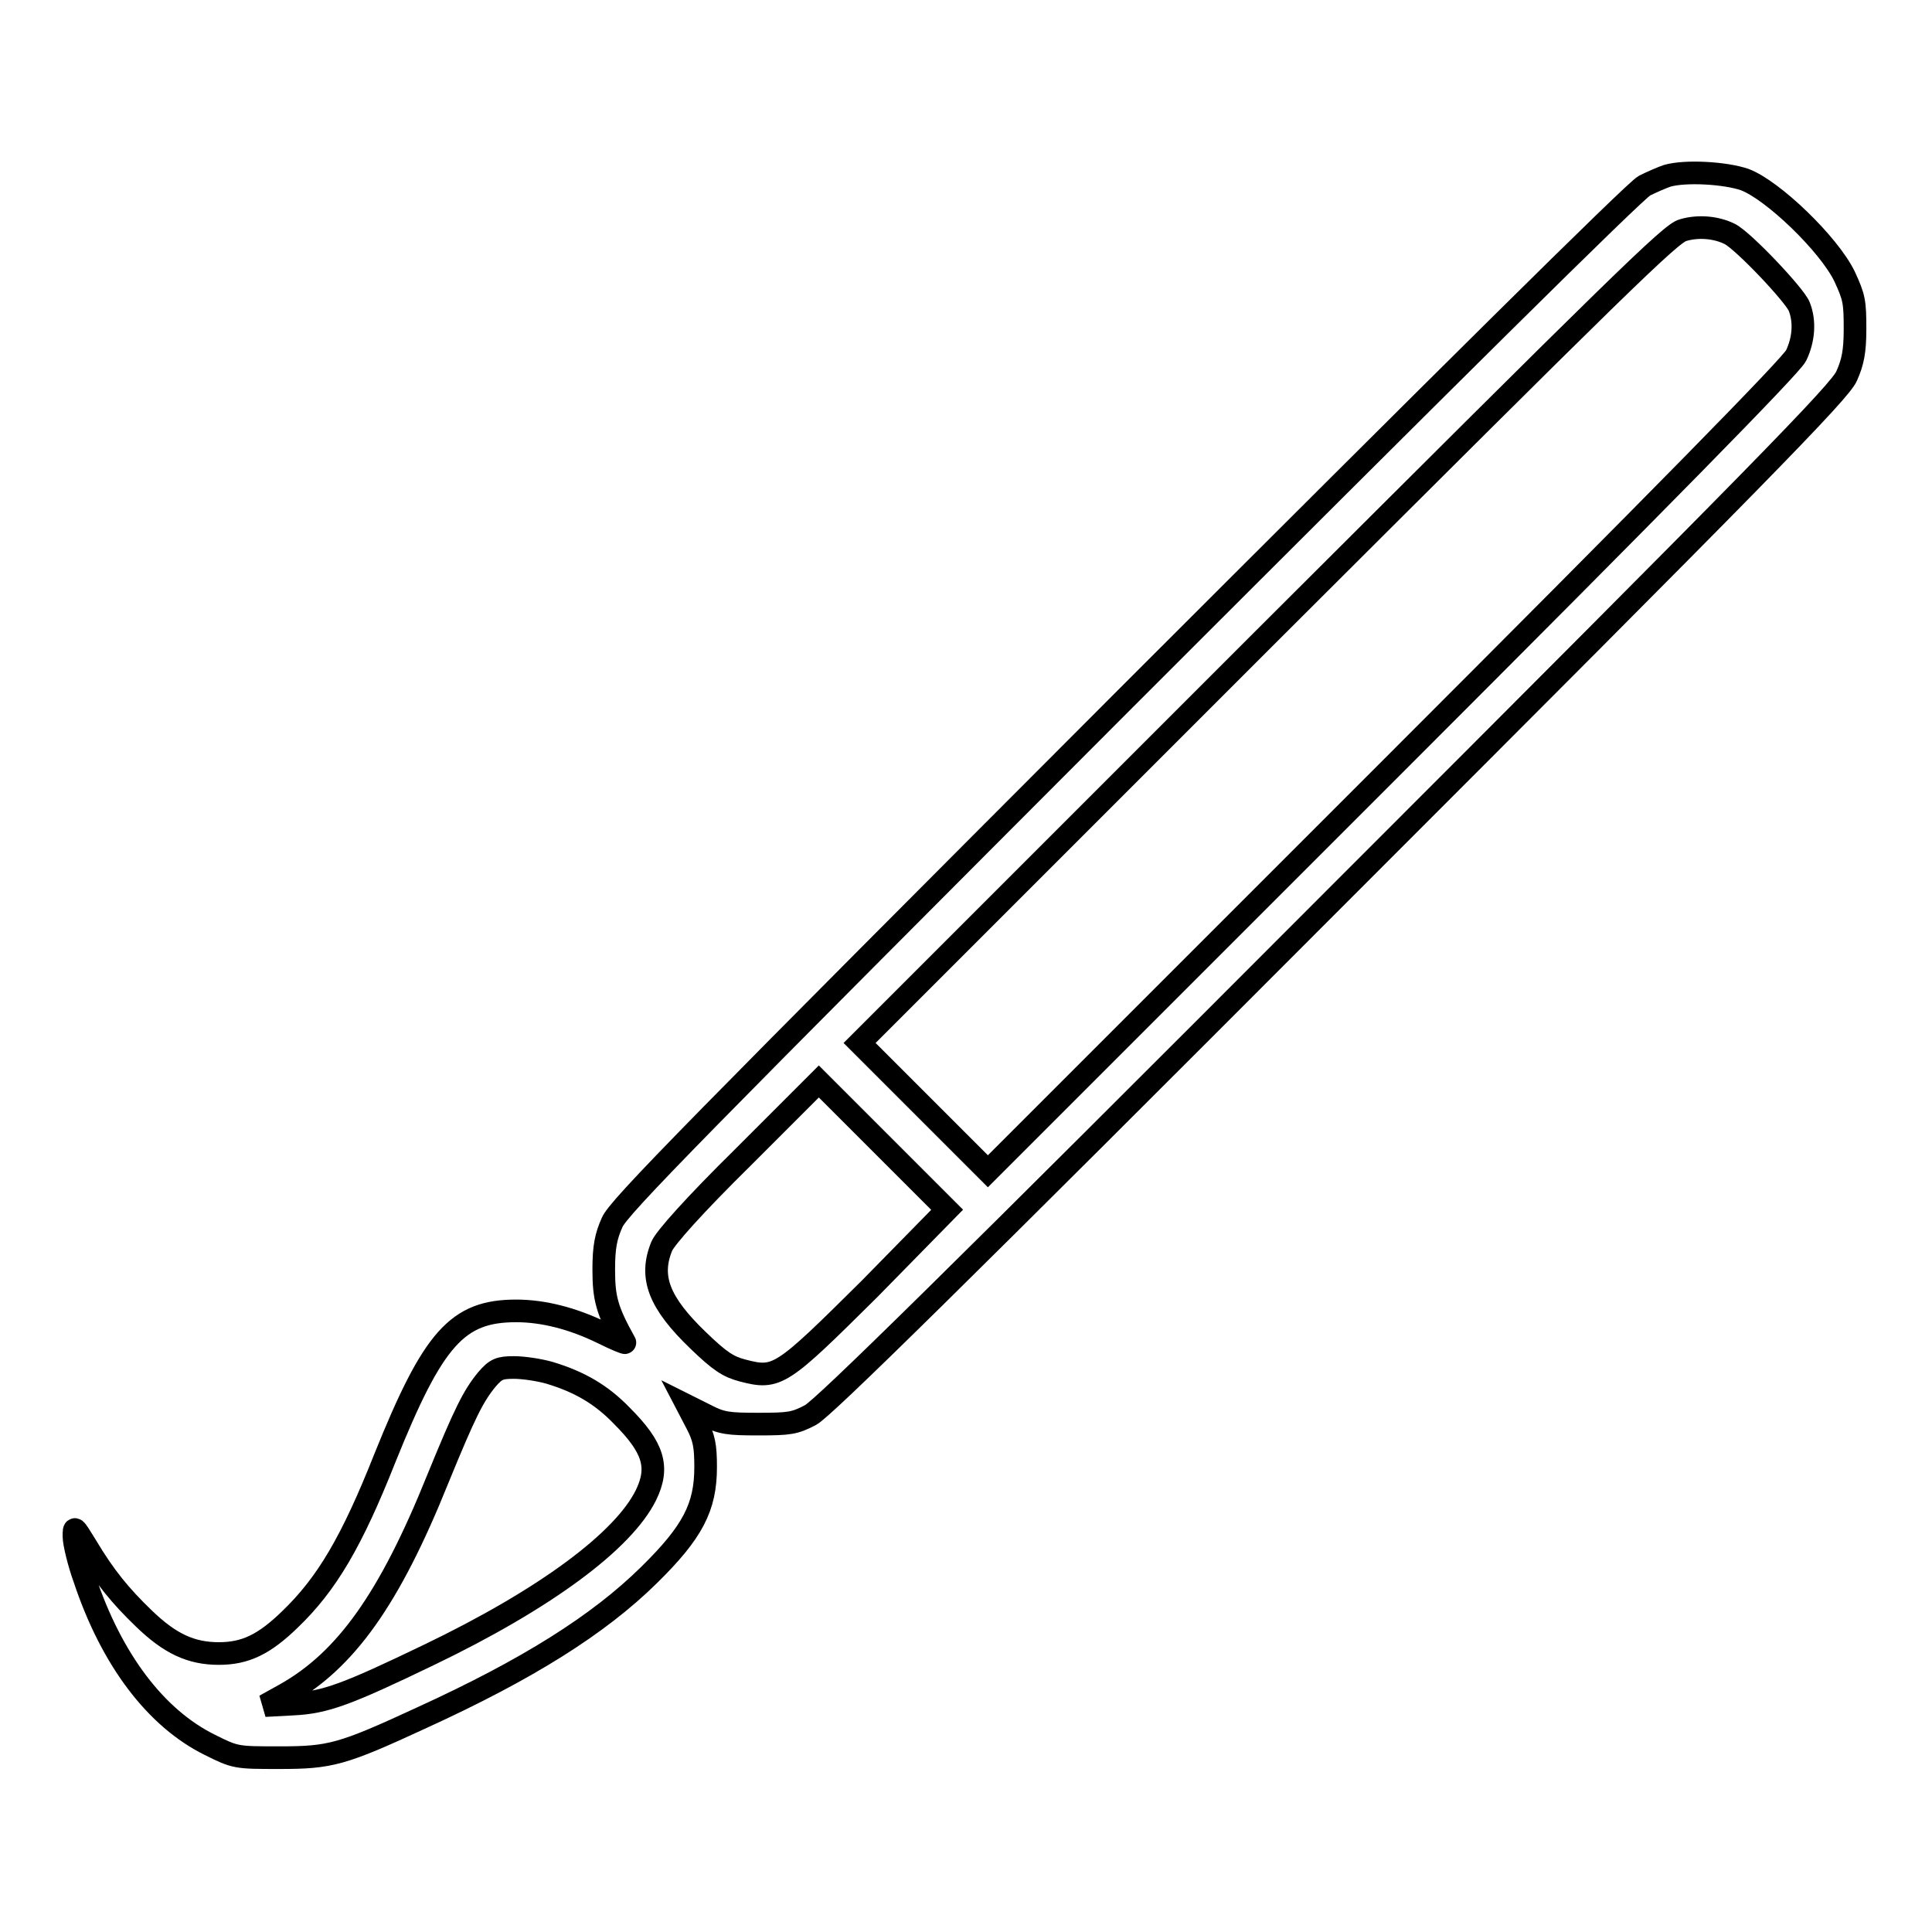 <?xml version="1.0" encoding="utf-8"?>
<!-- Svg Vector Icons : http://www.onlinewebfonts.com/icon -->
<!DOCTYPE svg PUBLIC "-//W3C//DTD SVG 1.1//EN" "http://www.w3.org/Graphics/SVG/1.1/DTD/svg11.dtd">
<svg version="1.1" xmlns="http://www.w3.org/2000/svg" xmlns:xlink="http://www.w3.org/1999/xlink" x="0px" y="0px" viewBox="0 0 256 256" enable-background="new 0 0 256 256" xml:space="preserve">
<g><g><g><path stroke-width="3" fill-opacity="0" stroke="#000000"  d="M220.9,23.3c-0.6,0.2-2,0.8-3,1.3c-1.2,0.6-27,26.2-68.8,68c-56.4,56.5-67.2,67.4-68,69.4c-0.8,1.8-1.1,3.2-1.1,6.2c0,3.8,0.4,5.4,2.8,9.7c0.1,0.1-1.2-0.4-3-1.3c-3.9-1.9-7.8-2.9-11.4-2.9c-7.8,0-11,3.6-17.4,19.5c-4.4,11.1-7.7,16.7-12.6,21.4c-3.4,3.3-5.9,4.5-9.4,4.5c-3.7,0-6.5-1.3-10-4.7c-3-2.9-5.1-5.4-7.6-9.6c-1.6-2.6-1.6-2.6-1.6-1.2c0,0.8,0.6,3.4,1.4,5.6c3.6,10.8,9.5,18.5,16.6,22c3.4,1.7,3.5,1.7,9.2,1.7c6.8,0,8.3-0.4,18.9-5.3c14-6.4,23.4-12.3,30.1-18.9c5.8-5.7,7.5-9,7.5-14.3c0-2.8-0.2-3.9-1.2-5.8l-1.2-2.3l2.4,1.2c2.1,1.1,3,1.2,7,1.2c4.1,0,4.8-0.1,6.9-1.2c1.7-0.9,19.3-18.2,69.3-68.3c56.4-56.4,67.2-67.4,68-69.4c0.8-1.8,1.1-3.2,1.1-6.2c0-3.6-0.1-4.2-1.4-7c-2.1-4.3-9.5-11.4-13.2-12.8C228.6,22.9,223.3,22.6,220.9,23.3z M229.2,31c1.8,0.9,8.6,8.1,9.2,9.6c0.8,2,0.6,4.4-0.4,6.5c-0.6,1.3-18,19-54,55l-53.1,53.1l-8.5-8.5l-8.5-8.5l53.6-53.6c47.2-47.1,53.9-53.7,55.5-54.1C225,29.9,227.4,30.1,229.2,31z M115.2,170.8c-11.7,11.6-12.2,12-16.8,10.8c-1.9-0.5-3-1.2-5.9-4c-5.2-5-6.5-8.4-4.8-12.5c0.5-1.1,4.2-5.3,10.8-11.8l10-10l8.5,8.5l8.5,8.5L115.2,170.8z M72.8,181.9c4,1.2,6.9,2.9,9.6,5.7c4.2,4.2,5,6.8,3.2,10.5c-3,6.1-13.4,13.8-28.8,21.2c-10.8,5.2-13.7,6.3-18,6.5l-3.7,0.2l2.7-1.5C45.8,220,51.6,211.9,58,196c3.6-8.8,4.7-11,6.5-13.2c1.2-1.4,1.7-1.6,3.6-1.6C69.3,181.2,71.4,181.5,72.8,181.9z"/></g></g></g>
</svg>